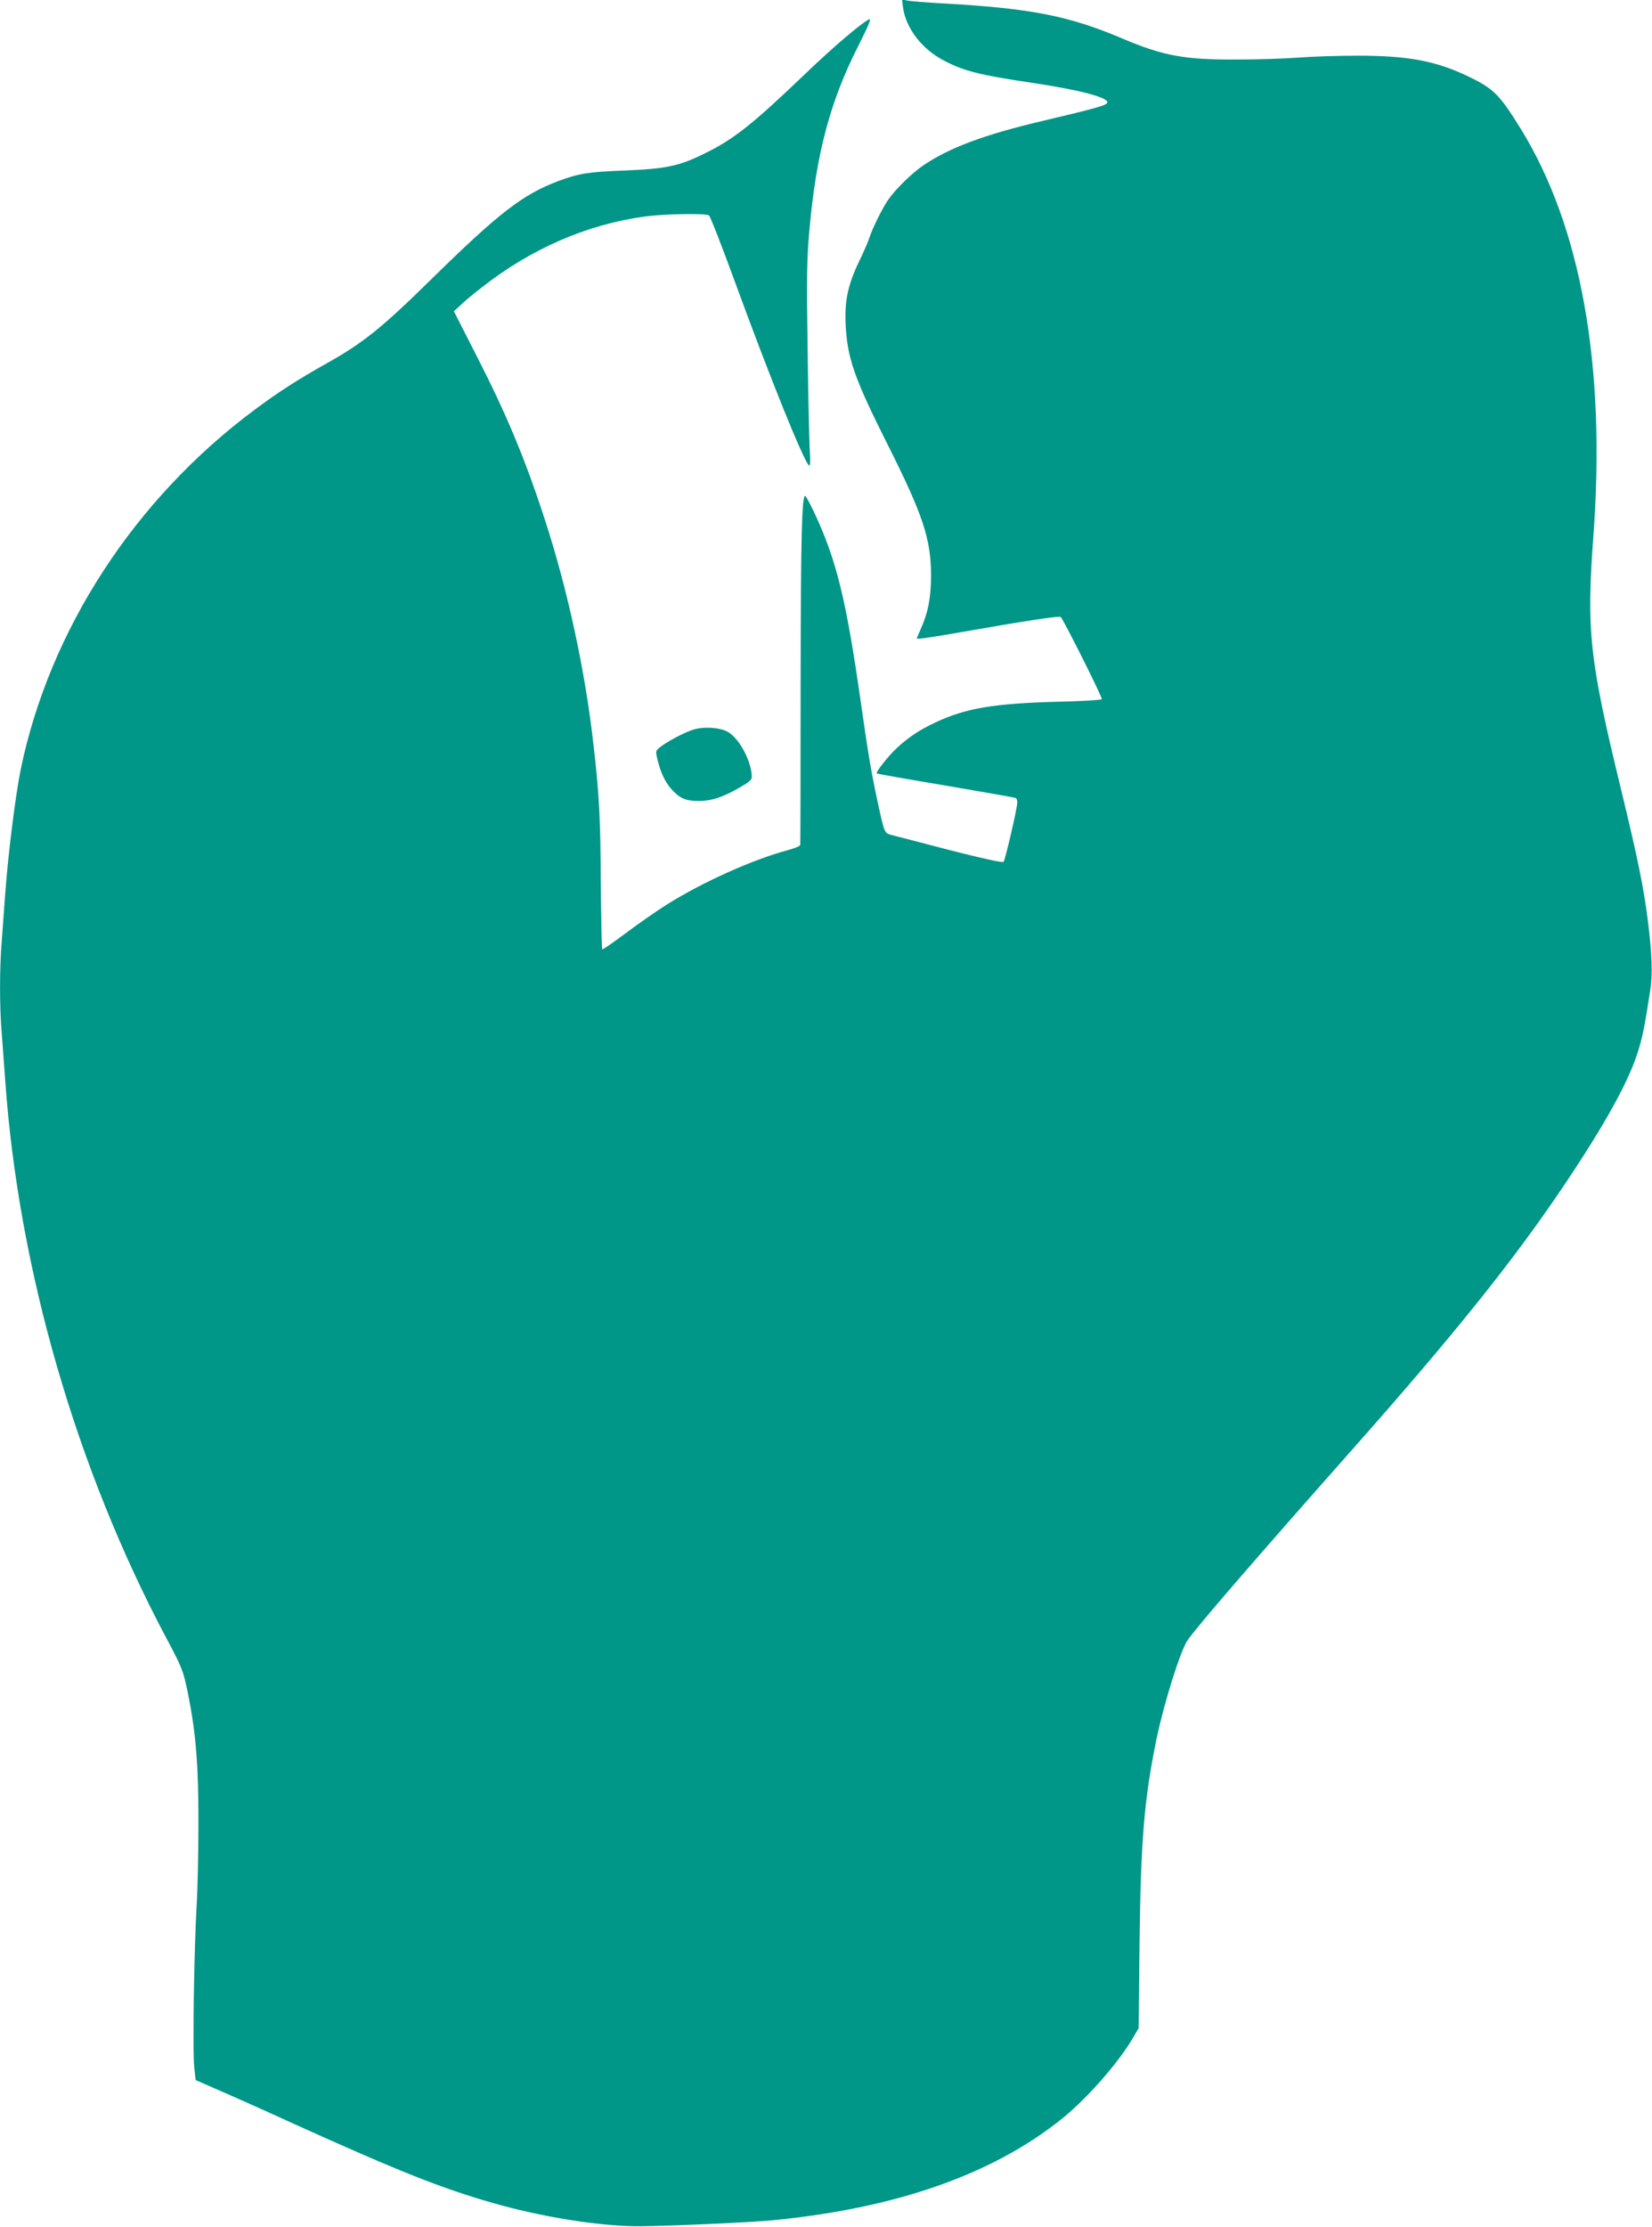 <?xml version="1.0" standalone="no"?>
<!DOCTYPE svg PUBLIC "-//W3C//DTD SVG 20010904//EN"
 "http://www.w3.org/TR/2001/REC-SVG-20010904/DTD/svg10.dtd">
<svg version="1.0" xmlns="http://www.w3.org/2000/svg"
 width="950pt" height="1280pt" viewBox="0 0 950 1280"
 preserveAspectRatio="xMidYMid meet">
<g transform="translate(0,1280) scale(0.1,-0.1)"
fill="#009688" stroke="none">
<path d="M5193 12756 c17 -119 109 -239 235 -304 116 -61 205 -83 507 -128
270 -40 438 -84 433 -113 -3 -16 -60 -32 -373 -106 -335 -79 -536 -154 -685
-255 -65 -44 -160 -137 -201 -196 -36 -52 -92 -166 -109 -219 -7 -22 -34 -85
-61 -140 -64 -134 -83 -227 -76 -364 10 -190 50 -305 239 -681 206 -410 251
-545 252 -755 0 -128 -16 -213 -60 -312 l-23 -53 21 0 c11 0 109 15 217 34
388 68 583 98 591 90 19 -21 241 -464 236 -472 -3 -5 -119 -12 -258 -15 -364
-10 -524 -37 -695 -117 -95 -44 -159 -87 -226 -149 -49 -46 -123 -139 -115
-146 2 -2 181 -34 398 -70 217 -37 398 -69 402 -71 4 -3 8 -14 8 -25 0 -33
-70 -333 -79 -342 -6 -6 -124 20 -308 67 -164 43 -315 82 -335 87 -43 11 -42
10 -83 199 -38 179 -52 265 -95 565 -84 590 -140 817 -267 1088 -25 53 -49 97
-53 97 -19 0 -25 -233 -26 -1075 0 -506 -1 -925 -2 -931 -1 -6 -32 -19 -69
-29 -203 -54 -493 -184 -701 -315 -57 -36 -162 -109 -234 -163 -72 -54 -133
-96 -135 -93 -3 3 -6 175 -8 383 -2 368 -9 505 -41 783 -47 426 -149 899 -279
1298 -114 352 -222 611 -401 960 l-124 243 38 35 c20 20 73 64 117 98 286 226
611 367 945 412 113 15 347 19 367 6 7 -4 76 -181 153 -392 199 -544 389
-1014 422 -1045 7 -7 9 22 4 100 -3 61 -9 324 -12 585 -6 397 -4 506 10 662
39 442 118 742 282 1065 64 127 77 160 60 151 -47 -24 -210 -163 -364 -311
-304 -291 -411 -376 -576 -457 -151 -75 -223 -90 -466 -100 -206 -8 -259 -16
-378 -60 -204 -76 -343 -183 -732 -565 -284 -279 -391 -365 -596 -480 -176
-99 -280 -166 -420 -270 -691 -514 -1179 -1265 -1345 -2067 -31 -156 -72 -483
-89 -713 -6 -82 -15 -205 -20 -273 -13 -156 -13 -381 0 -530 5 -65 14 -187 20
-272 77 -1085 408 -2229 927 -3205 93 -175 96 -184 124 -318 46 -229 61 -414
60 -757 0 -168 -5 -381 -11 -475 -14 -246 -23 -827 -13 -915 l8 -74 130 -57
c72 -31 270 -119 440 -197 598 -270 841 -367 1138 -452 289 -83 627 -136 852
-134 190 2 629 22 755 34 714 69 1270 264 1671 587 148 121 329 328 411 473
l26 45 5 485 c7 598 27 833 98 1178 43 205 134 496 176 562 43 67 388 466 932
1080 598 674 935 1094 1223 1520 251 372 392 628 443 805 24 83 32 123 65 335
14 88 10 211 -14 400 -25 196 -57 351 -152 745 -184 756 -202 918 -161 1465
72 978 -70 1776 -418 2340 -122 197 -155 230 -300 300 -187 90 -347 120 -638
120 -111 0 -265 -5 -342 -11 -77 -6 -234 -11 -350 -11 -304 -2 -427 21 -664
122 -305 129 -523 172 -1021 200 -96 5 -190 13 -209 16 l-34 7 6 -47z"/>
<path d="M3984 8606 c-50 -16 -150 -69 -187 -99 -28 -22 -28 -23 -16 -72 18
-75 43 -128 79 -169 48 -54 84 -70 160 -69 74 0 141 23 240 81 58 34 65 41 63
68 -7 86 -68 202 -131 244 -42 29 -144 37 -208 16z"/>
</g>
</svg>
